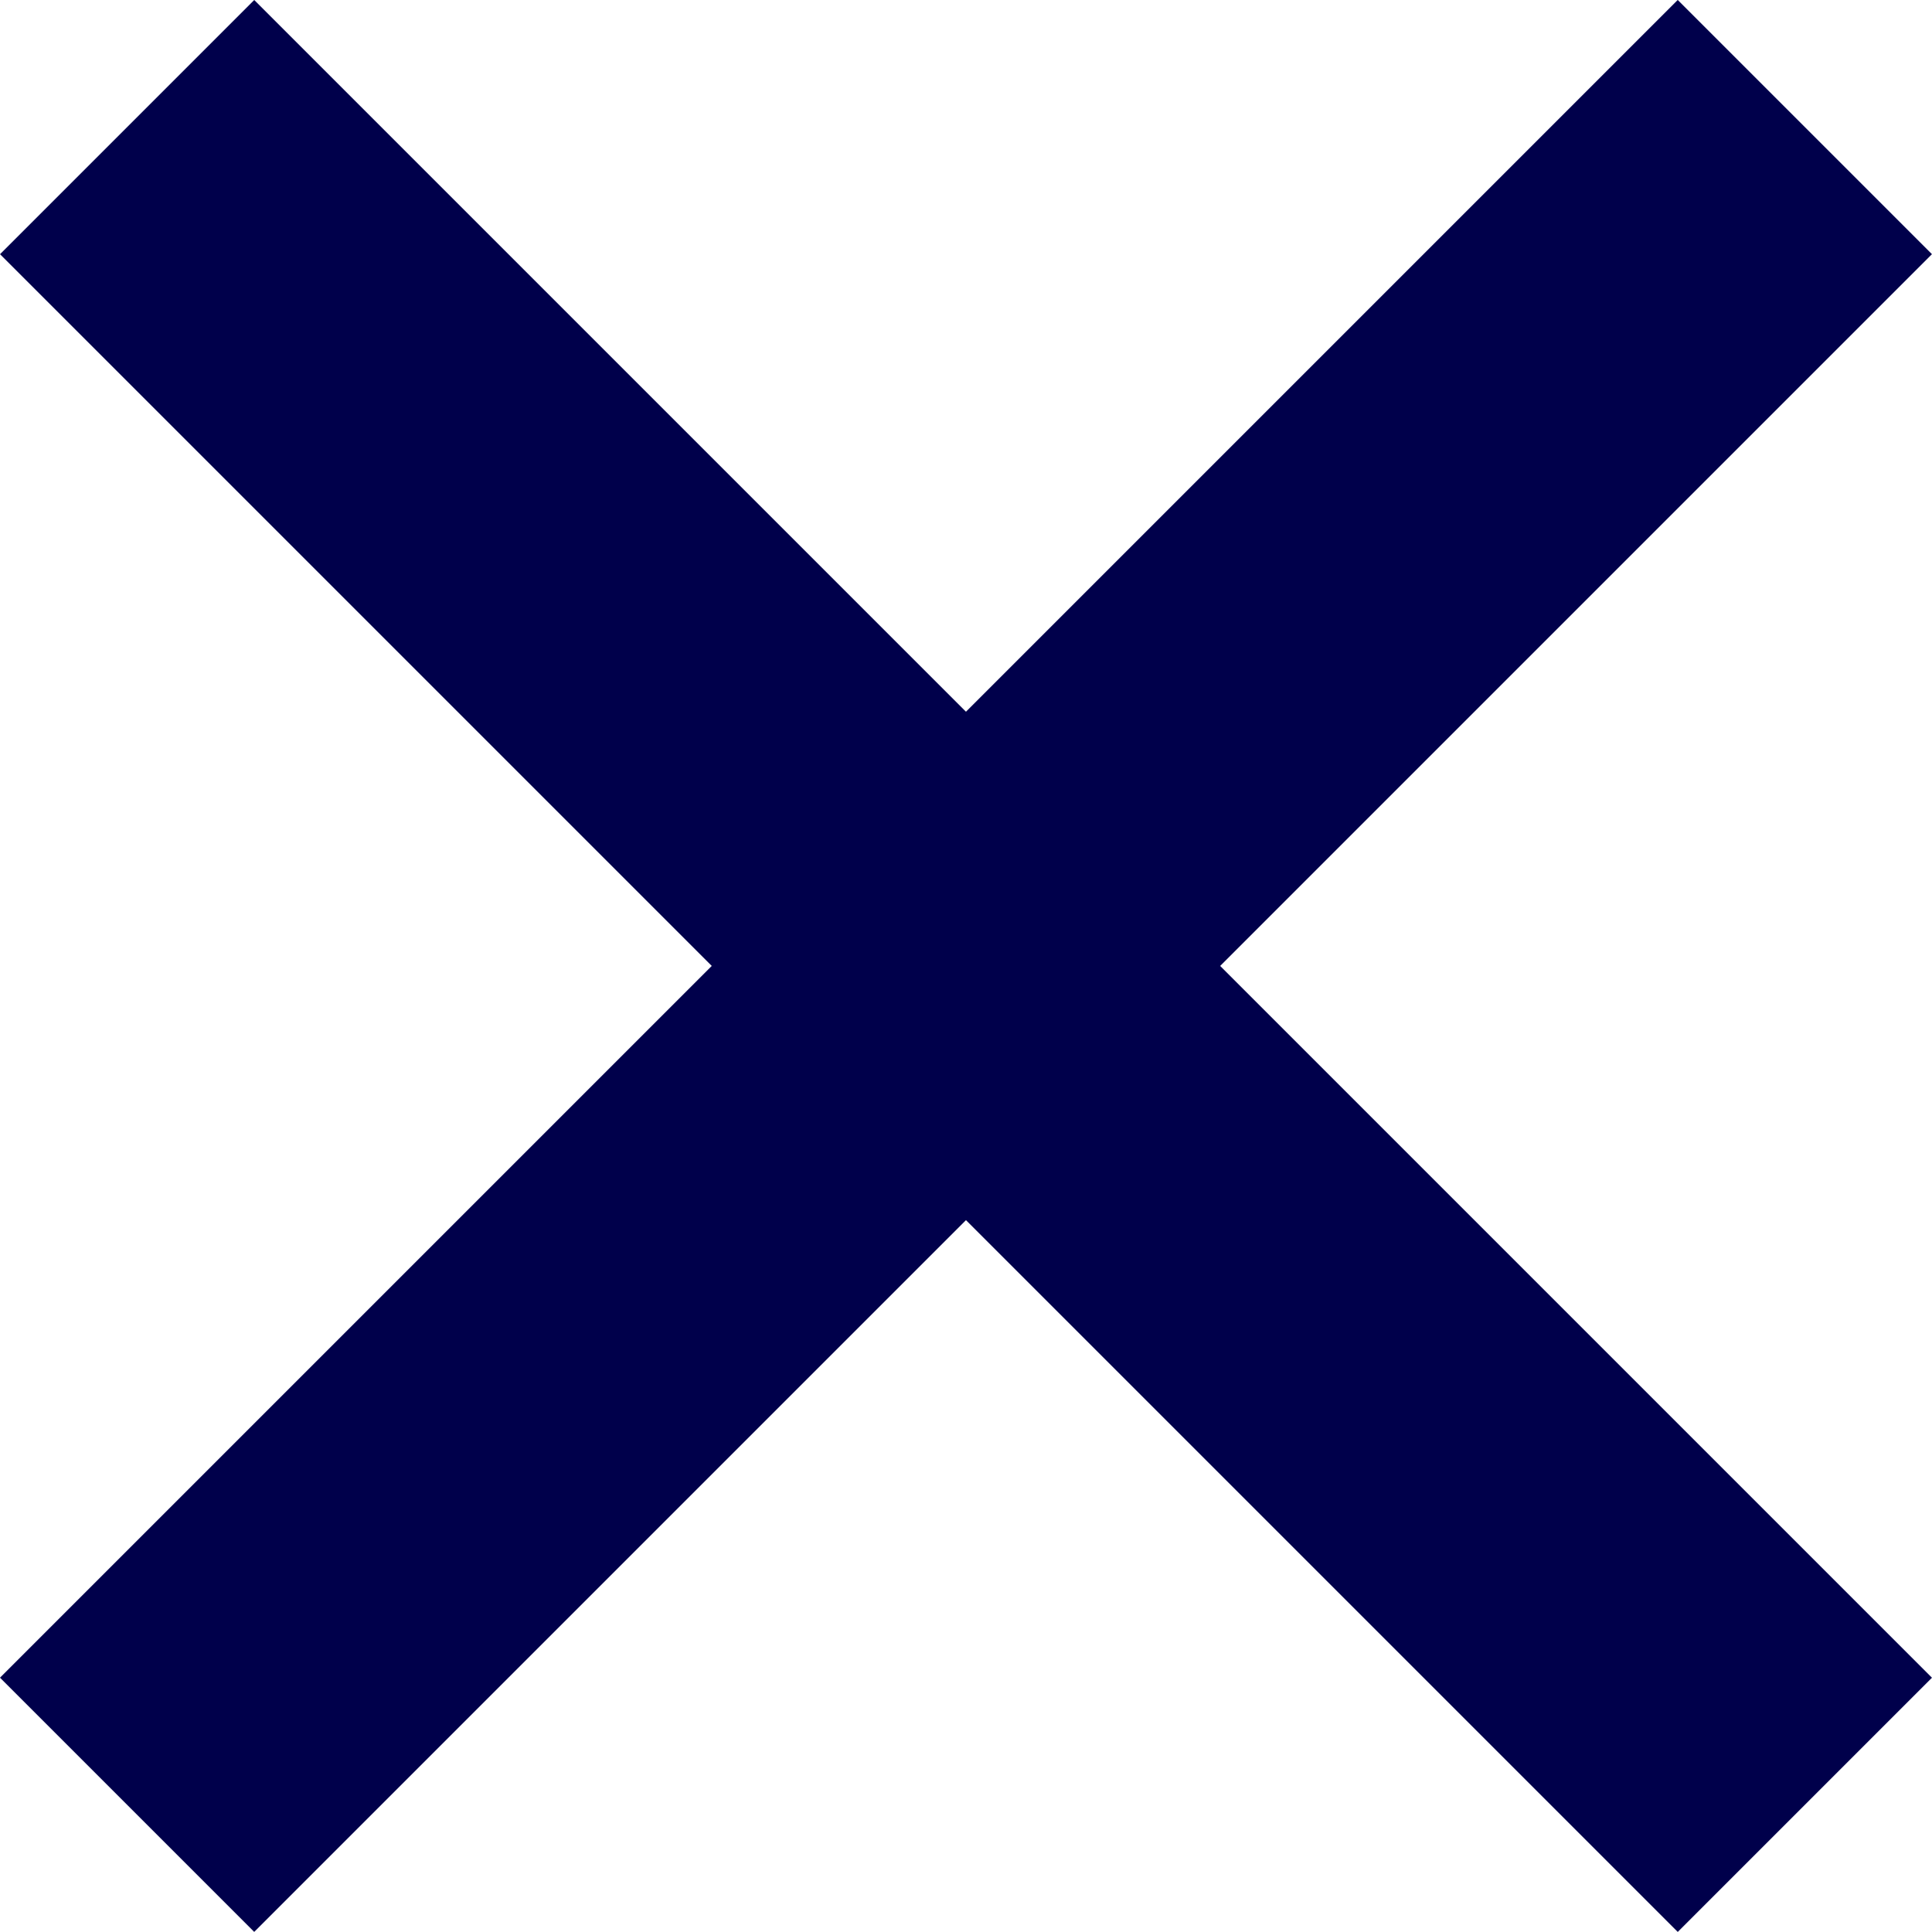 <svg xmlns="http://www.w3.org/2000/svg" width="26.871" height="26.87" viewBox="0 0 26.871 26.87">
  <g id="Group_727" data-name="Group 727" transform="translate(-2.906 -0.065)">
    <rect id="Rectangle_780" data-name="Rectangle 780" width="33" height="5" transform="translate(6.442 0.065) rotate(45)" fill="#00004b"/>
    <rect id="Rectangle_957" data-name="Rectangle 957" width="33" height="5" transform="translate(2.906 23.399) rotate(-45)" fill="#00004b"/>
  </g>
</svg>
